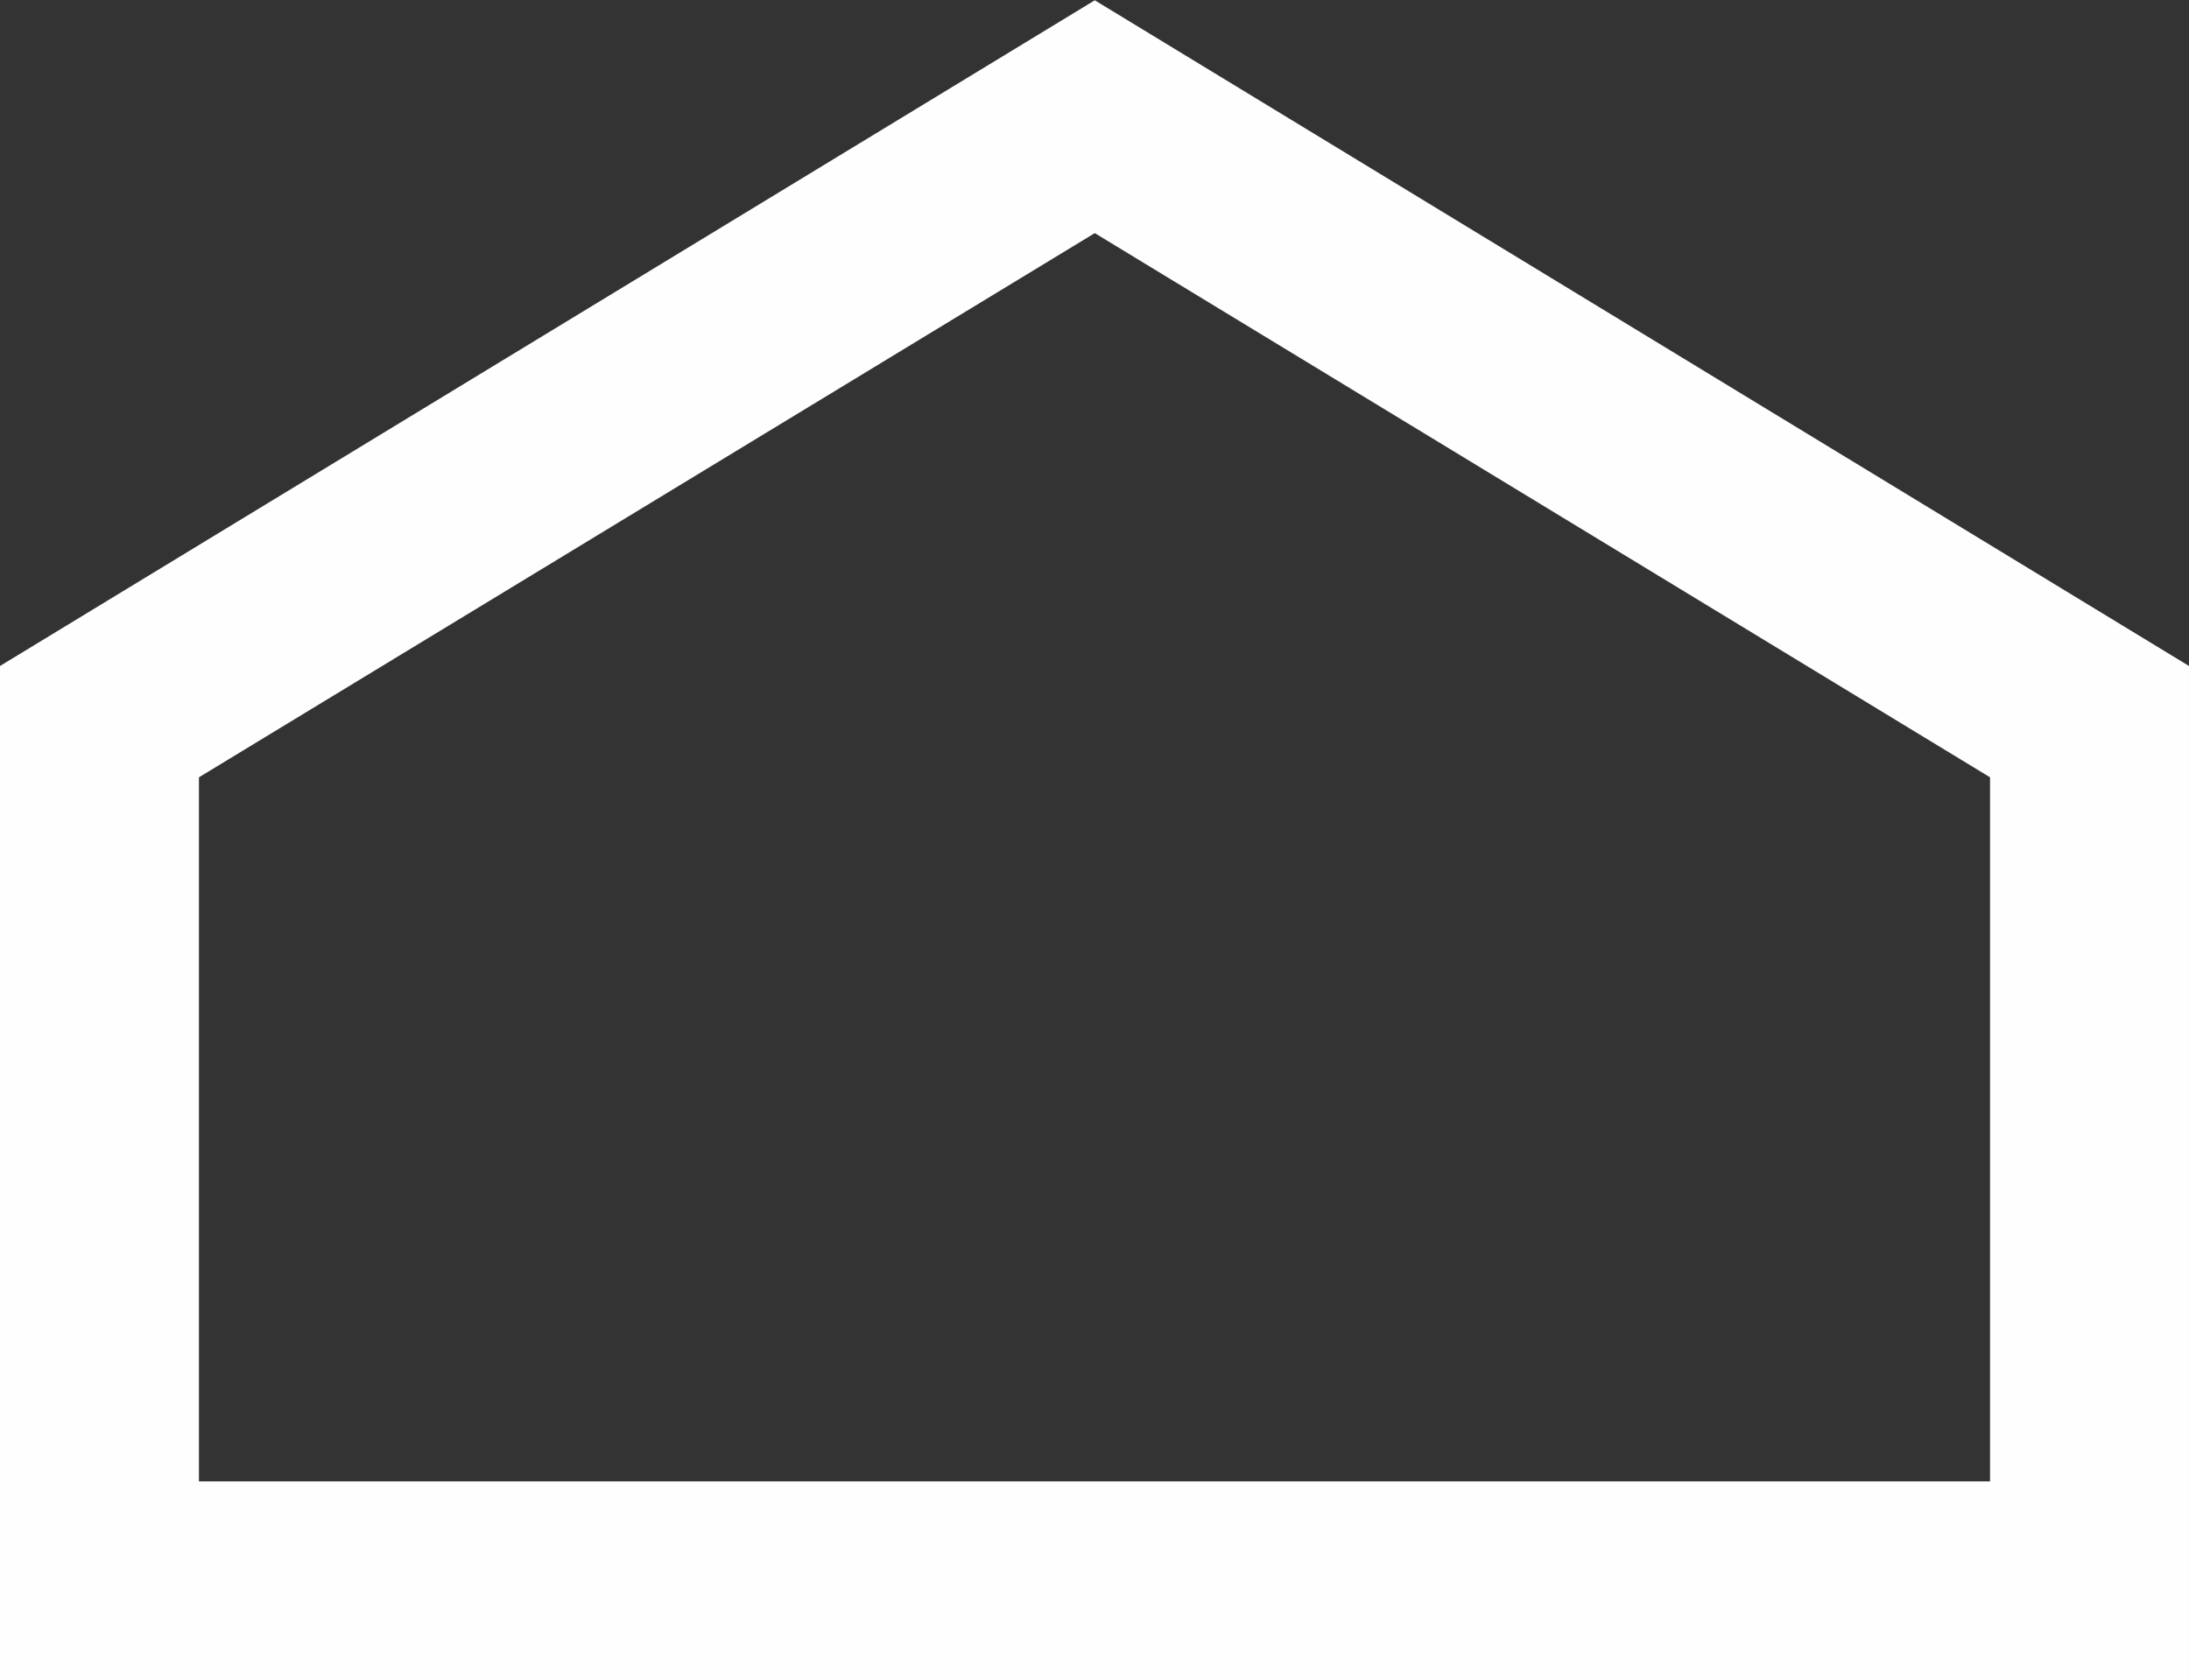 <?xml version="1.0" encoding="UTF-8" standalone="no"?><svg xmlns="http://www.w3.org/2000/svg" xmlns:xlink="http://www.w3.org/1999/xlink" fill="#fefefe" height="184.1" preserveAspectRatio="xMidYMid meet" version="1" viewBox="136.1 163.9 239.8 184.1" width="239.8" zoomAndPan="magnify"><rect x="136.1" y="163.9" width="239.8" height="184.1" fill="#333333" stroke="none"/><g id="change1_1"><path d="M157.895,326.212h196.21v-77.146l-98.074-59.624l-98.136,59.624V326.212z M365.002,348.068H136.101v-111.2l119.93-72.936 l119.868,72.936v111.2H365.002z"/></g></svg>